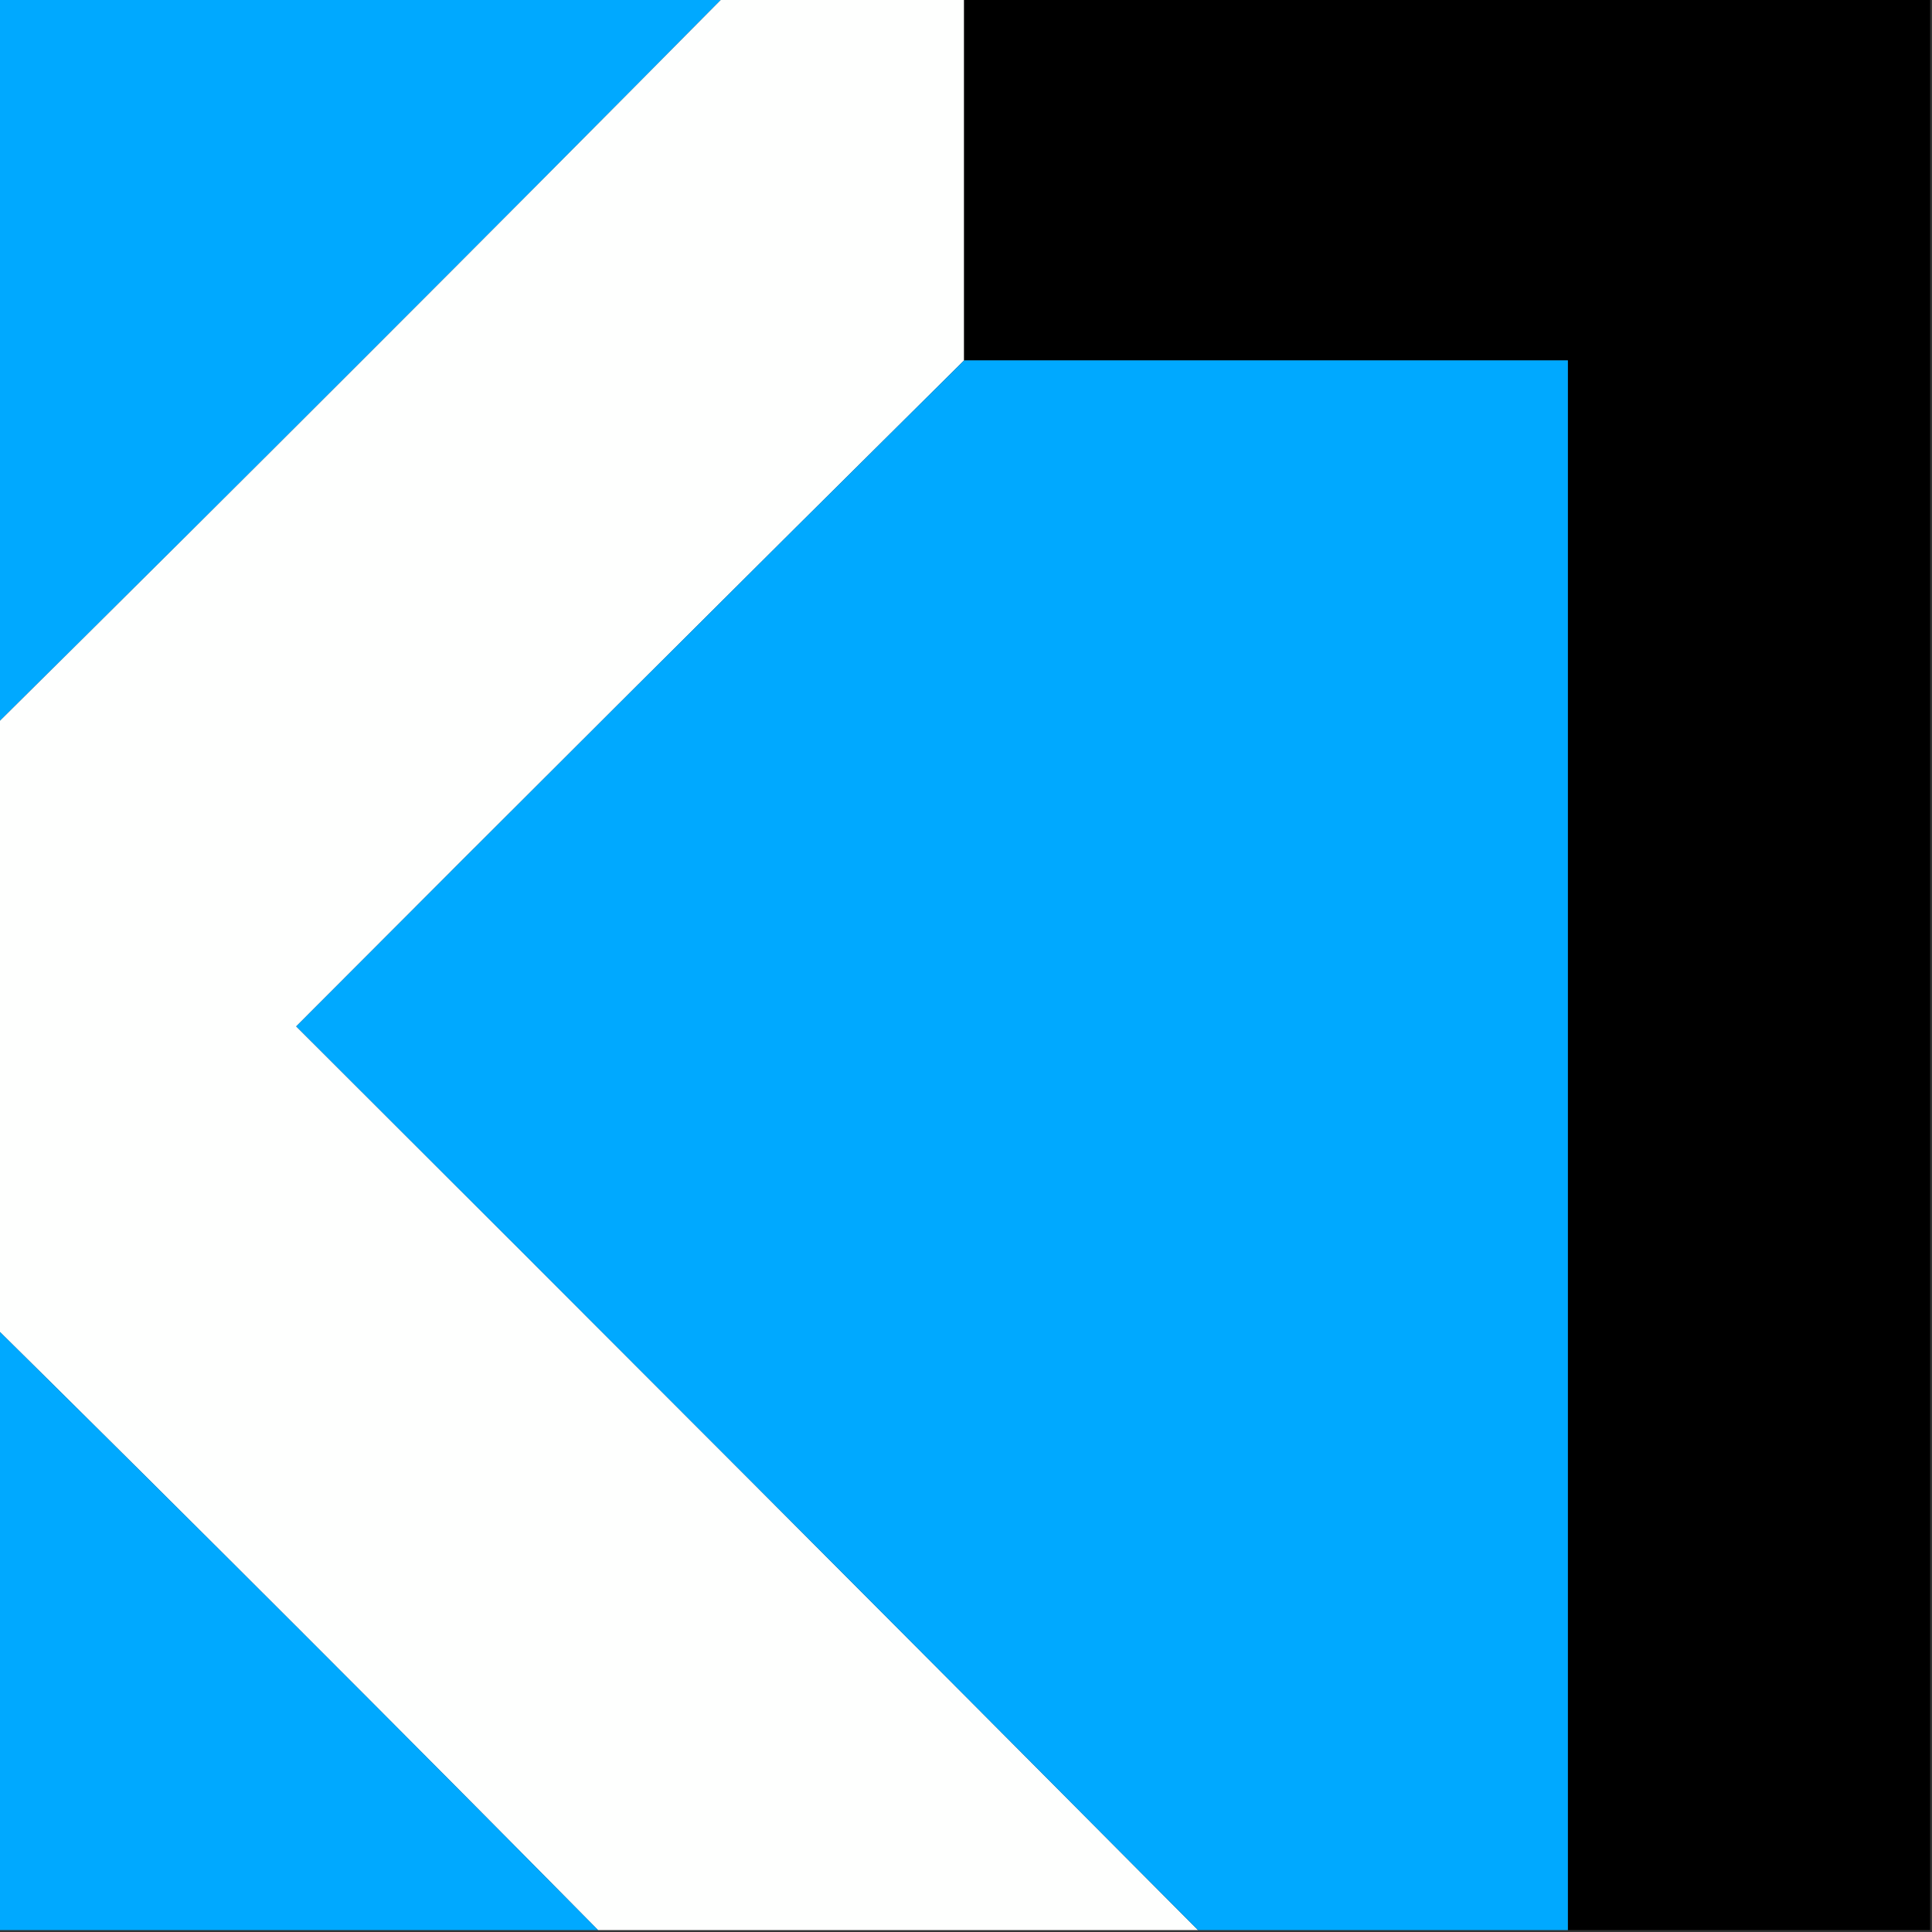 <?xml version="1.0" encoding="UTF-8"?>
<!DOCTYPE svg PUBLIC "-//W3C//DTD SVG 1.1//EN" "http://www.w3.org/Graphics/SVG/1.1/DTD/svg11.dtd">
<svg xmlns="http://www.w3.org/2000/svg" version="1.1" width="512px" height="512px" style="shape-rendering:geometricPrecision; text-rendering:geometricPrecision; image-rendering:optimizeQuality; fill-rule:evenodd; clip-rule:evenodd" xmlns:xlink="http://www.w3.org/1999/xlink">
<rect width="100%" height="100%" fill="#333333" stroke="none"/>
<g><path style="opacity:1" fill="#00a9ff" d="M -0.5,-0.5 C 63.5,-0.5 127.5,-0.5 191.5,-0.5C 127.833,63.833 63.833,127.833 -0.5,191.5C -0.5,127.5 -0.5,63.5 -0.5,-0.5 Z"/></g>
<g><path style="opacity:1" fill="#fefffe" d="M 191.5,-0.5 C 212.833,-0.5 234.167,-0.5 255.5,-0.5C 255.5,31.5 255.5,63.5 255.5,95.5C 196.368,154.132 137.368,212.965 78.5,272C 158.368,351.701 238.035,431.535 317.5,511.5C 264.5,511.5 211.5,511.5 158.5,511.5C 105.833,458.167 52.833,405.167 -0.5,352.5C -0.5,298.833 -0.5,245.167 -0.5,191.5C 63.833,127.833 127.833,63.833 191.5,-0.5 Z"/></g>
<g><path style="opacity:1" fill="#000000" d="M 255.5,-0.5 C 340.833,-0.5 426.167,-0.5 511.5,-0.5C 511.5,170.167 511.5,340.833 511.5,511.5C 479.5,511.5 447.5,511.5 415.5,511.5C 415.5,372.833 415.5,234.167 415.5,95.5C 362.167,95.5 308.833,95.5 255.5,95.5C 255.5,63.5 255.5,31.5 255.5,-0.5 Z"/></g>
<g><path style="opacity:1" fill="#00a9ff" d="M 255.5,95.5 C 308.833,95.5 362.167,95.5 415.5,95.5C 415.5,234.167 415.5,372.833 415.5,511.5C 382.833,511.5 350.167,511.5 317.5,511.5C 238.035,431.535 158.368,351.701 78.5,272C 137.368,212.965 196.368,154.132 255.5,95.5 Z"/></g>
<g><path style="opacity:1" fill="#00a9ff" d="M -0.5,352.5 C 52.833,405.167 105.833,458.167 158.5,511.5C 105.5,511.5 52.5,511.5 -0.5,511.5C -0.5,458.5 -0.5,405.5 -0.5,352.5 Z"/></g>
</svg>
